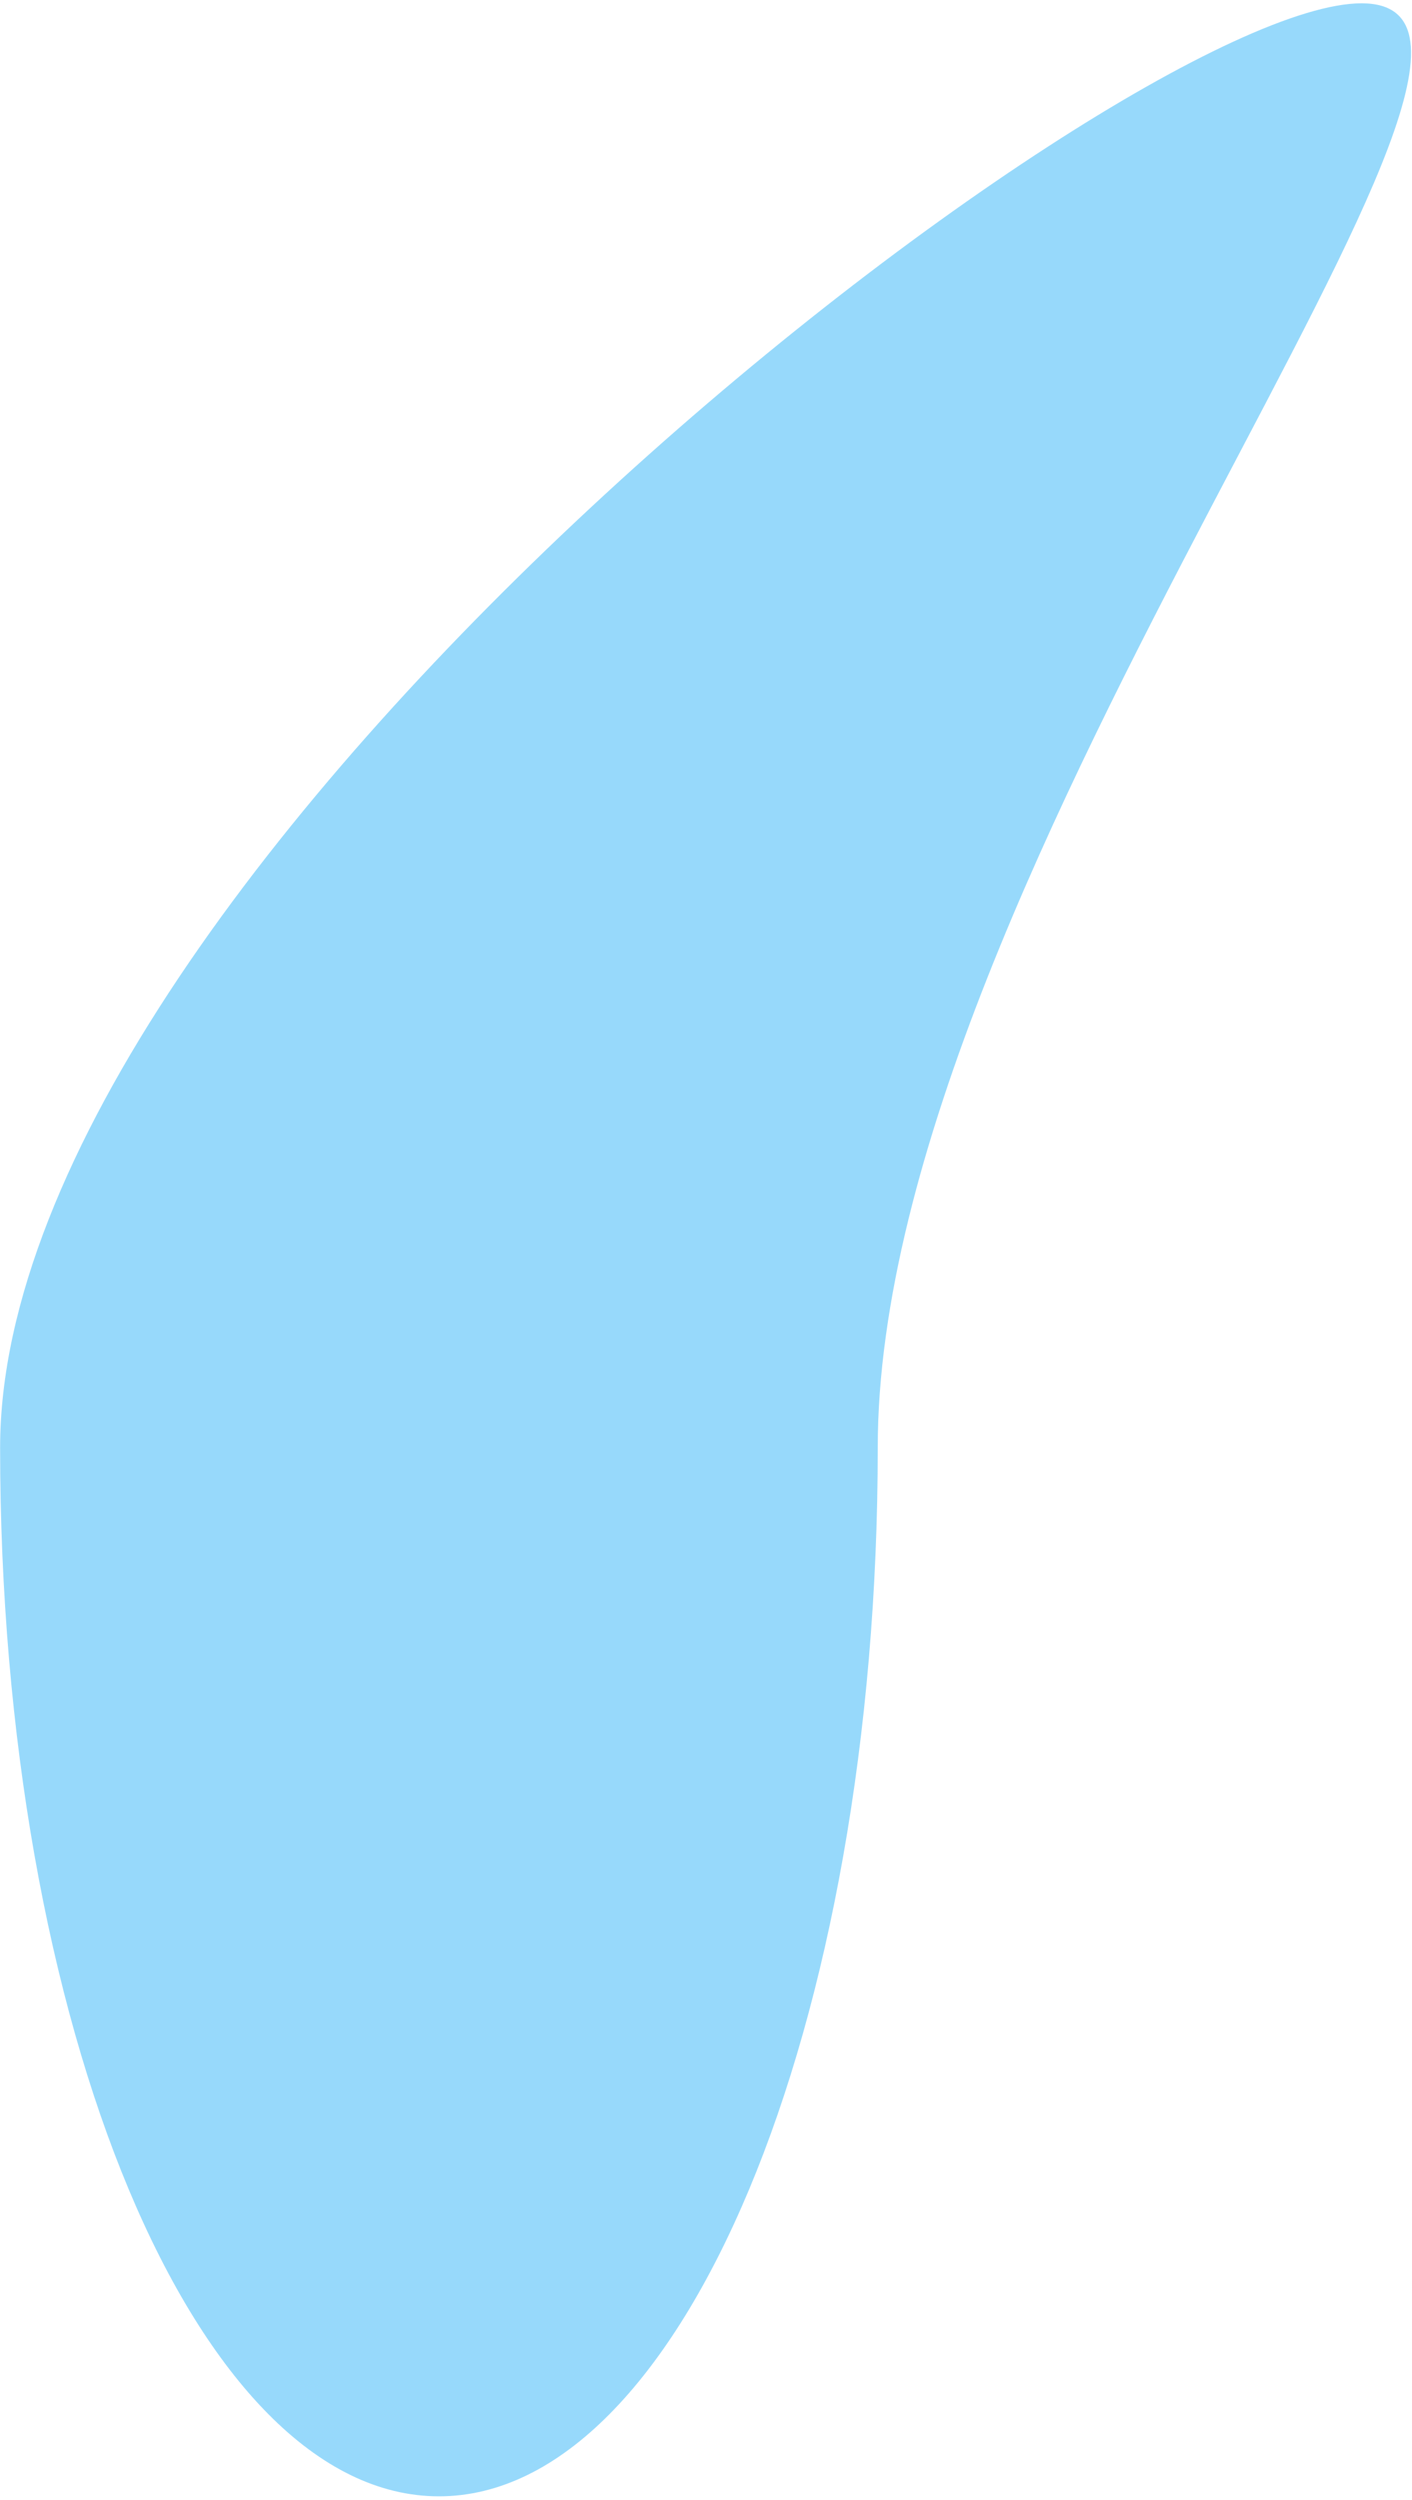 <svg width="356" height="630" viewBox="0 0 356 630" fill="none" xmlns="http://www.w3.org/2000/svg">
<path opacity="0.6" d="M221.3 364.793C221.3 510.74 171.767 629.052 110.664 629.052C49.562 629.052 0.029 510.74 0.029 364.793C0.029 218.847 282.175 0.833 343.277 0.833C404.379 0.833 221.3 218.847 221.3 364.793Z" fill="#52BFF9"/>
</svg>
